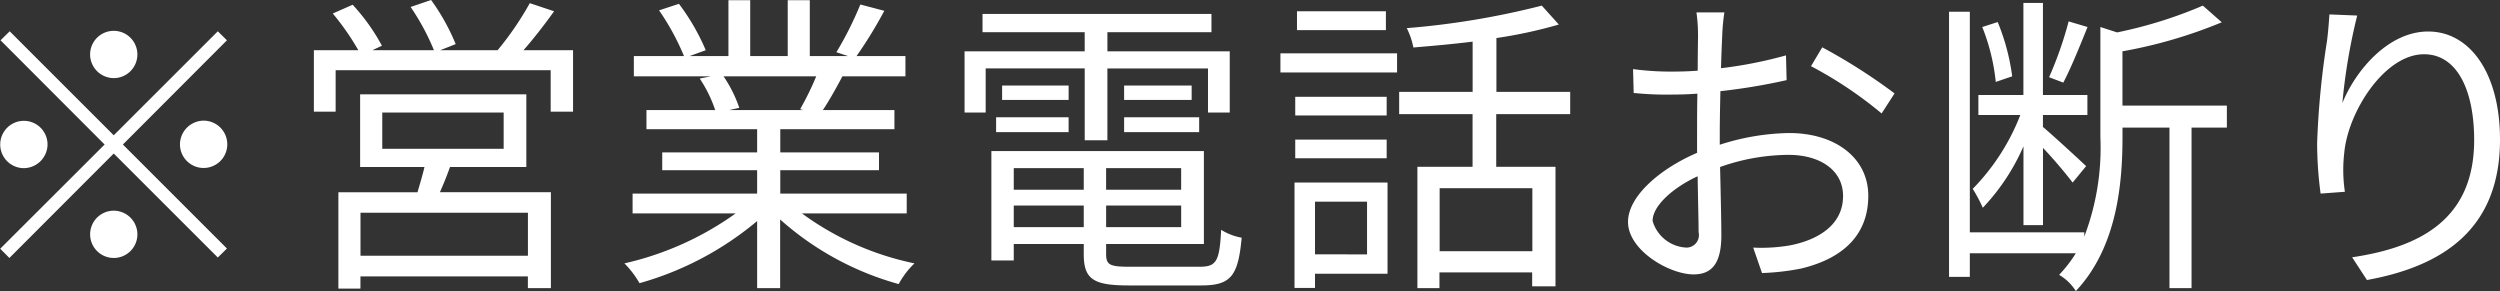 <svg xmlns="http://www.w3.org/2000/svg" width="111.063" height="12.94" viewBox="0 0 111.063 12.94">
  <rect x="0" y="0" width="111.063" height="12.94" fill="#333333" stroke="none"/>
  <defs>
    <style>
      .cls-1 {
        fill: #fff;
        fill-rule: evenodd;
      }
    </style>
  </defs>
  <path id="txt.svg" class="cls-1" d="M614.834,4835.56a1.05,1.05,0,1,0-1.05-1.05A1.055,1.055,0,0,0,614.834,4835.56Zm0,2.54-4.622-4.62-0.407.4,4.623,4.63-4.637,4.63,0.407,0.41,4.636-4.64,4.623,4.62,0.406-.4-4.623-4.62,4.623-4.63-0.406-.4Zm-2.941.41a1.051,1.051,0,1,0-1.051,1.05A1.063,1.063,0,0,0,611.893,4838.51Zm5.883,0a1.051,1.051,0,1,0,1.05-1.06A1.06,1.06,0,0,0,617.776,4838.51Zm-2.942,2.94a1.05,1.05,0,1,0,1.051,1.05A1.054,1.054,0,0,0,614.834,4841.45Zm18.4,2h-7.438v-1.91h7.438v1.91Zm-6.471-6.36h5.393v1.61h-5.393v-1.61Zm6.4,2.42v-3.23H625.78v3.23h2.858c-0.084.37-.21,0.77-0.308,1.12h-3.516v4.28h0.98v-0.54h7.438v0.52h1.023v-4.26h-4.931c0.154-.35.308-0.72,0.448-1.12h3.39Zm-0.126-5.19c0.448-.51.939-1.14,1.359-1.73l-1.079-.36a13.654,13.654,0,0,1-1.429,2.09h-2.549l0.686-.27a9.394,9.394,0,0,0-1.092-1.96l-0.911.31a10.294,10.294,0,0,1,1.037,1.92h-2.732l0.421-.2a8.919,8.919,0,0,0-1.3-1.82l-0.883.39a11.376,11.376,0,0,1,1.135,1.63h-1.975v2.73h0.967v-1.84h9.553v1.84h0.994v-2.73h-2.2Zm13.005,1.16a12.864,12.864,0,0,1-.714,1.46l0.14,0.04h-3.292l0.448-.1a5.821,5.821,0,0,0-.7-1.4h4.118Zm4.02,6.09v-0.88h-5.617v-1.04h4.385v-0.79h-4.385v-1.03h5.071v-0.85h-3.18c0.281-.42.589-0.97,0.869-1.5h2.8v-0.9h-2.171a19.663,19.663,0,0,0,1.233-2.01l-1.065-.28a15.33,15.33,0,0,1-1.064,2.12l0.518,0.17h-1.7v-2.48h-0.98v2.48h-1.667v-2.48h-0.967v2.48h-1.723l0.715-.26a9.71,9.71,0,0,0-1.191-2.06l-0.883.29a10.863,10.863,0,0,1,1.107,2.03h-2.227v0.9h3.418l-0.491.1a5.846,5.846,0,0,1,.687,1.4h-3.054v0.85h4.917v1.03h-4.216v0.79h4.216v1.04h-5.533v0.88h4.58a13.639,13.639,0,0,1-4.944,2.22,4.226,4.226,0,0,1,.672.88,14.028,14.028,0,0,0,5.225-2.76v2.98h1.022v-3.05a13.179,13.179,0,0,0,5.267,2.87,3.7,3.7,0,0,1,.7-0.92,12.833,12.833,0,0,1-5-2.22h4.65Zm7.907-3.25h1.008v-3.19h4.469v1.96h0.966v-2.72h-5.435v-0.85H663.6v-0.81h-10.17v0.81h4.539v0.85h-5.337v2.72h0.938v-1.96h4.4v3.19Zm1.751-.36h3.334v-0.66h-3.334v0.66Zm0-2.07v0.64h3v-0.64h-3Zm-2.466,0H654.3v0.64h2.955v-0.64Zm-3.221,2.07h3.221v-0.66h-3.221v0.66Zm0.784,4.22v-0.96h3.11v0.96h-3.11Zm3.11-2.62v0.96h-3.11v-0.96h3.11Zm4.328,0.96H658.92v-0.96h3.334v0.96Zm-3.334,1.66v-0.96h3.334v0.96H658.92Zm1.051,1.76c-0.883,0-1.051-.08-1.051-0.56v-0.45h4.343v-4.13h-9.441v4.86h0.994v-0.73h3.11v0.45c0,1.12.434,1.39,2,1.39h3.222c1.316,0,1.638-.42,1.793-2.12a2.6,2.6,0,0,1-.911-0.35c-0.07,1.4-.21,1.64-0.952,1.64h-3.11Zm11.38-11.35H667.4v0.84h3.95v-0.84Zm-0.84,8.46v2.34H668.2v-2.34h2.312Zm0.91-.85h-4.132v4.68h0.91v-0.63h3.222v-4.05Zm-4.1-1.08h4.062v-0.83h-4.062v0.83Zm4.062-2.73h-4.062v0.83h4.062v-0.83Zm-4.72-1.08h5.182v-0.85h-5.182v0.85Zm11.192,7.94h-4.119v-2.8h4.119v2.8Zm1.681-6.09v-0.99h-3.278v-2.39a20.833,20.833,0,0,0,2.773-.6l-0.756-.84a35.831,35.831,0,0,1-6,1,3.219,3.219,0,0,1,.294.86c0.84-.07,1.737-0.15,2.633-0.26v2.23h-3.264v0.99H675.2v2.34h-2.451v5.39h0.98v-0.7h4.119v0.62h1.036v-5.31h-2.633v-2.34h3.278Zm6.855-4.52h-1.246a7.228,7.228,0,0,1,.07.99c0,0.25-.014.87-0.014,1.6-0.392.03-.757,0.04-1.079,0.04a12.624,12.624,0,0,1-1.793-.11l0.028,1.06a14.56,14.56,0,0,0,1.793.07c0.294,0,.645-0.01,1.037-0.04-0.014.62-.014,1.27-0.014,1.83v0.8c-1.611.69-3.068,1.91-3.068,3.07,0,1.25,1.821,2.33,2.914,2.33,0.756,0,1.232-.42,1.232-1.73,0-.6-0.028-1.85-0.056-3.04a9.175,9.175,0,0,1,3.054-.54c1.331,0,2.409.64,2.409,1.83,0,1.29-1.12,1.95-2.353,2.19a7.526,7.526,0,0,1-1.639.1l0.392,1.13a10.885,10.885,0,0,0,1.737-.2c1.919-.46,2.984-1.54,2.984-3.23s-1.471-2.79-3.516-2.79a10.474,10.474,0,0,0-3.082.52v-0.49c0-.56.014-1.23,0.028-1.89a26.652,26.652,0,0,0,2.942-.49l-0.028-1.1a19.043,19.043,0,0,1-2.886.57c0.014-.64.042-1.18,0.056-1.52A8.86,8.86,0,0,1,686.387,4832.64Zm4.343,1.55-0.5.84a17.877,17.877,0,0,1,3.137,2.1l0.575-.89A25.327,25.327,0,0,0,690.73,4834.19Zm-7.536,7.7c0-.63.854-1.44,2-1.97,0.014,1.02.042,1.97,0.042,2.48a0.558,0.558,0,0,1-.518.69A1.64,1.64,0,0,1,683.194,4841.89Zm18.482-8.85a16.5,16.5,0,0,1-.869,2.48l0.631,0.24c0.336-.63.742-1.64,1.078-2.47Zm-2.508,2.44a9.549,9.549,0,0,0-.644-2.41l-0.686.22a9.009,9.009,0,0,1,.6,2.44Zm0.5,6.61h0.868v-3.43a19.871,19.871,0,0,1,1.317,1.54l0.6-.73c-0.294-.28-1.5-1.39-1.919-1.74v-0.53h1.975v-0.89h-1.975v-4.09h-0.868v4.09h-2v0.89h1.863a9.687,9.687,0,0,1-2.115,3.28,6.51,6.51,0,0,1,.448.84,9.394,9.394,0,0,0,1.807-2.73v3.5Zm9.035-5.31h-4.637v-2.41a21.21,21.21,0,0,0,4.413-1.29l-0.841-.74a19.627,19.627,0,0,1-3.81,1.19l-0.742-.24v4.88a11.1,11.1,0,0,1-.715,4.43v-0.19h-5.085v-9.8h-0.924v11.78h0.924v-1.05H702a5.8,5.8,0,0,1-.742.96,2.169,2.169,0,0,1,.742.72c1.835-1.95,2.073-4.78,2.073-6.84v-0.42h2.087v7.13h0.981v-7.13h1.569v-0.98Zm5.791-4-1.233-.05c-0.028.38-.056,0.79-0.112,1.21a36.884,36.884,0,0,0-.434,4.52,17.092,17.092,0,0,0,.154,2.23l1.079-.08a6.584,6.584,0,0,1-.028-1.73c0.168-1.83,1.793-4.38,3.543-4.38,1.471,0,2.228,1.6,2.228,3.81,0,3.51-2.382,4.76-5.421,5.21l0.658,1.01c3.474-.63,5.911-2.34,5.911-6.24,0-2.94-1.33-4.8-3.193-4.8-1.779,0-3.236,1.75-3.81,3.18A25.924,25.924,0,0,1,714.5,4832.78Z" transform="translate(-609.781 -4832.09)"/>
</svg>

